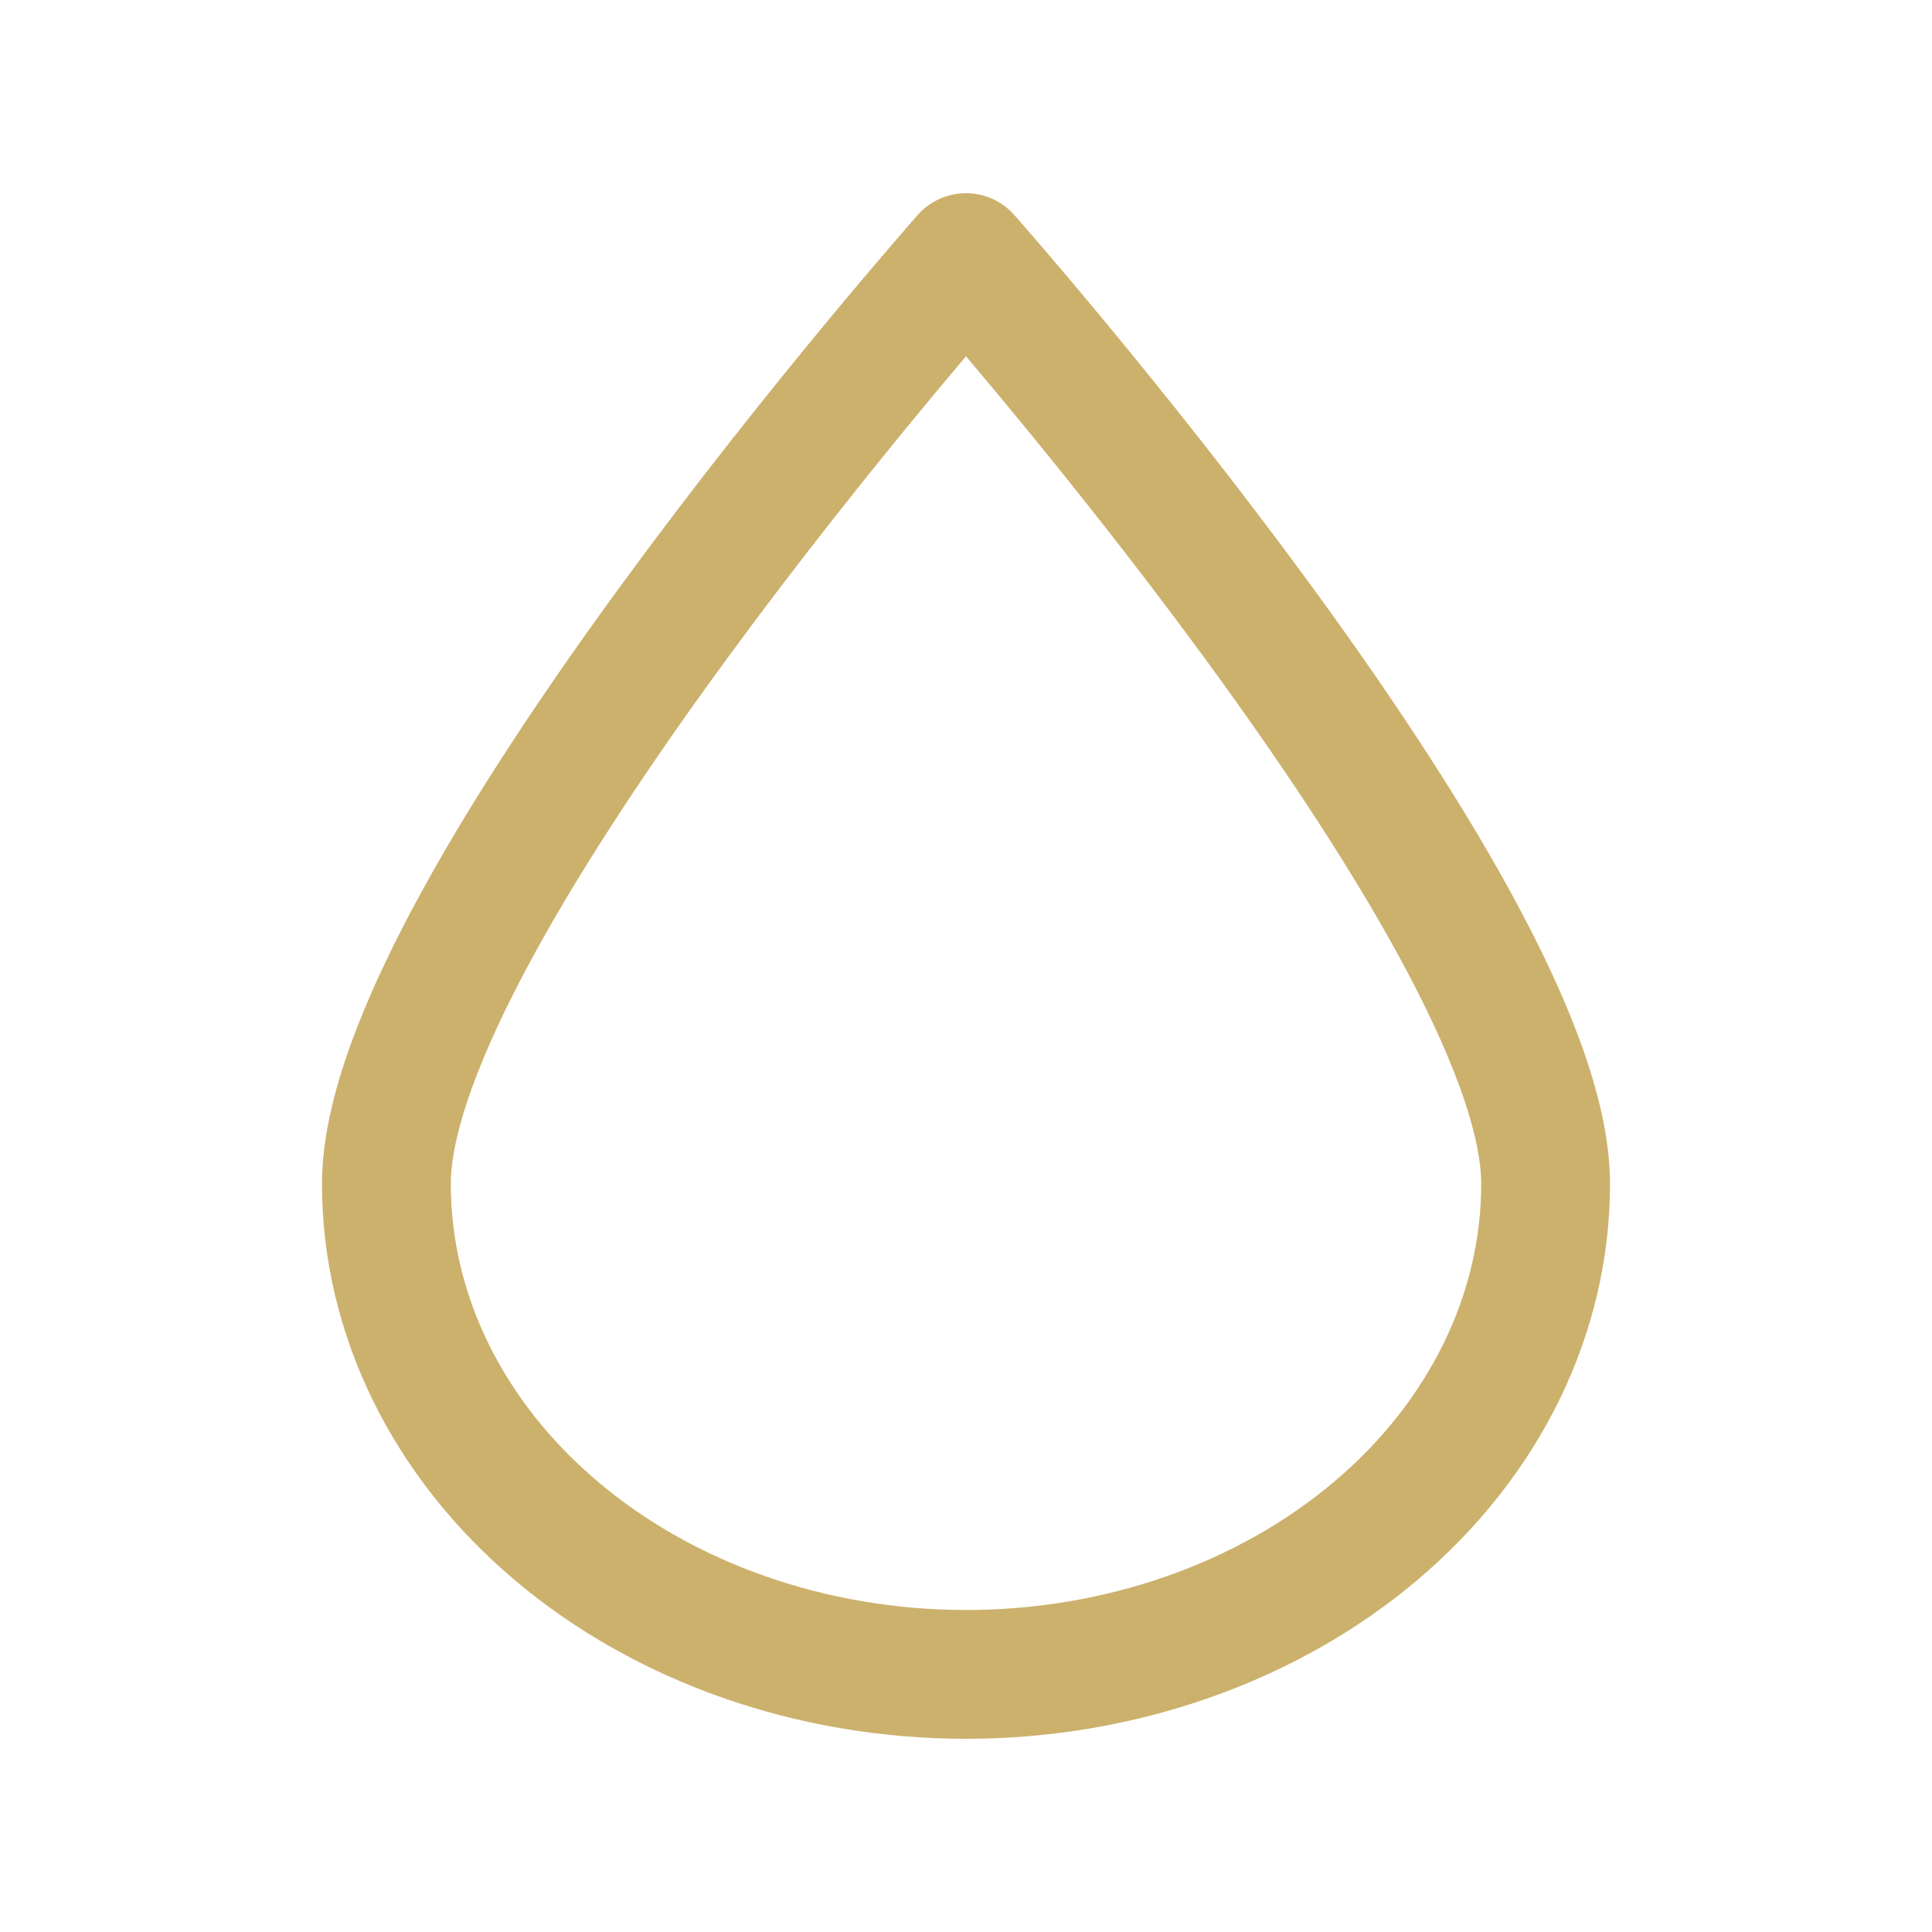 <svg width="15" height="15" viewBox="0 0 15 15" fill="none" xmlns="http://www.w3.org/2000/svg">
<path d="M12 9.192C12 7.085 7.5 2 7.5 2C7.5 2 3 7.085 3 9.192C3 10.202 3.474 11.171 4.318 11.885C5.162 12.599 6.307 13 7.5 13C8.693 13 9.838 12.599 10.682 11.885C11.526 11.171 12 10.202 12 9.192Z" stroke="#CCB16D" stroke-linecap="round" stroke-linejoin="round"/>
</svg>
